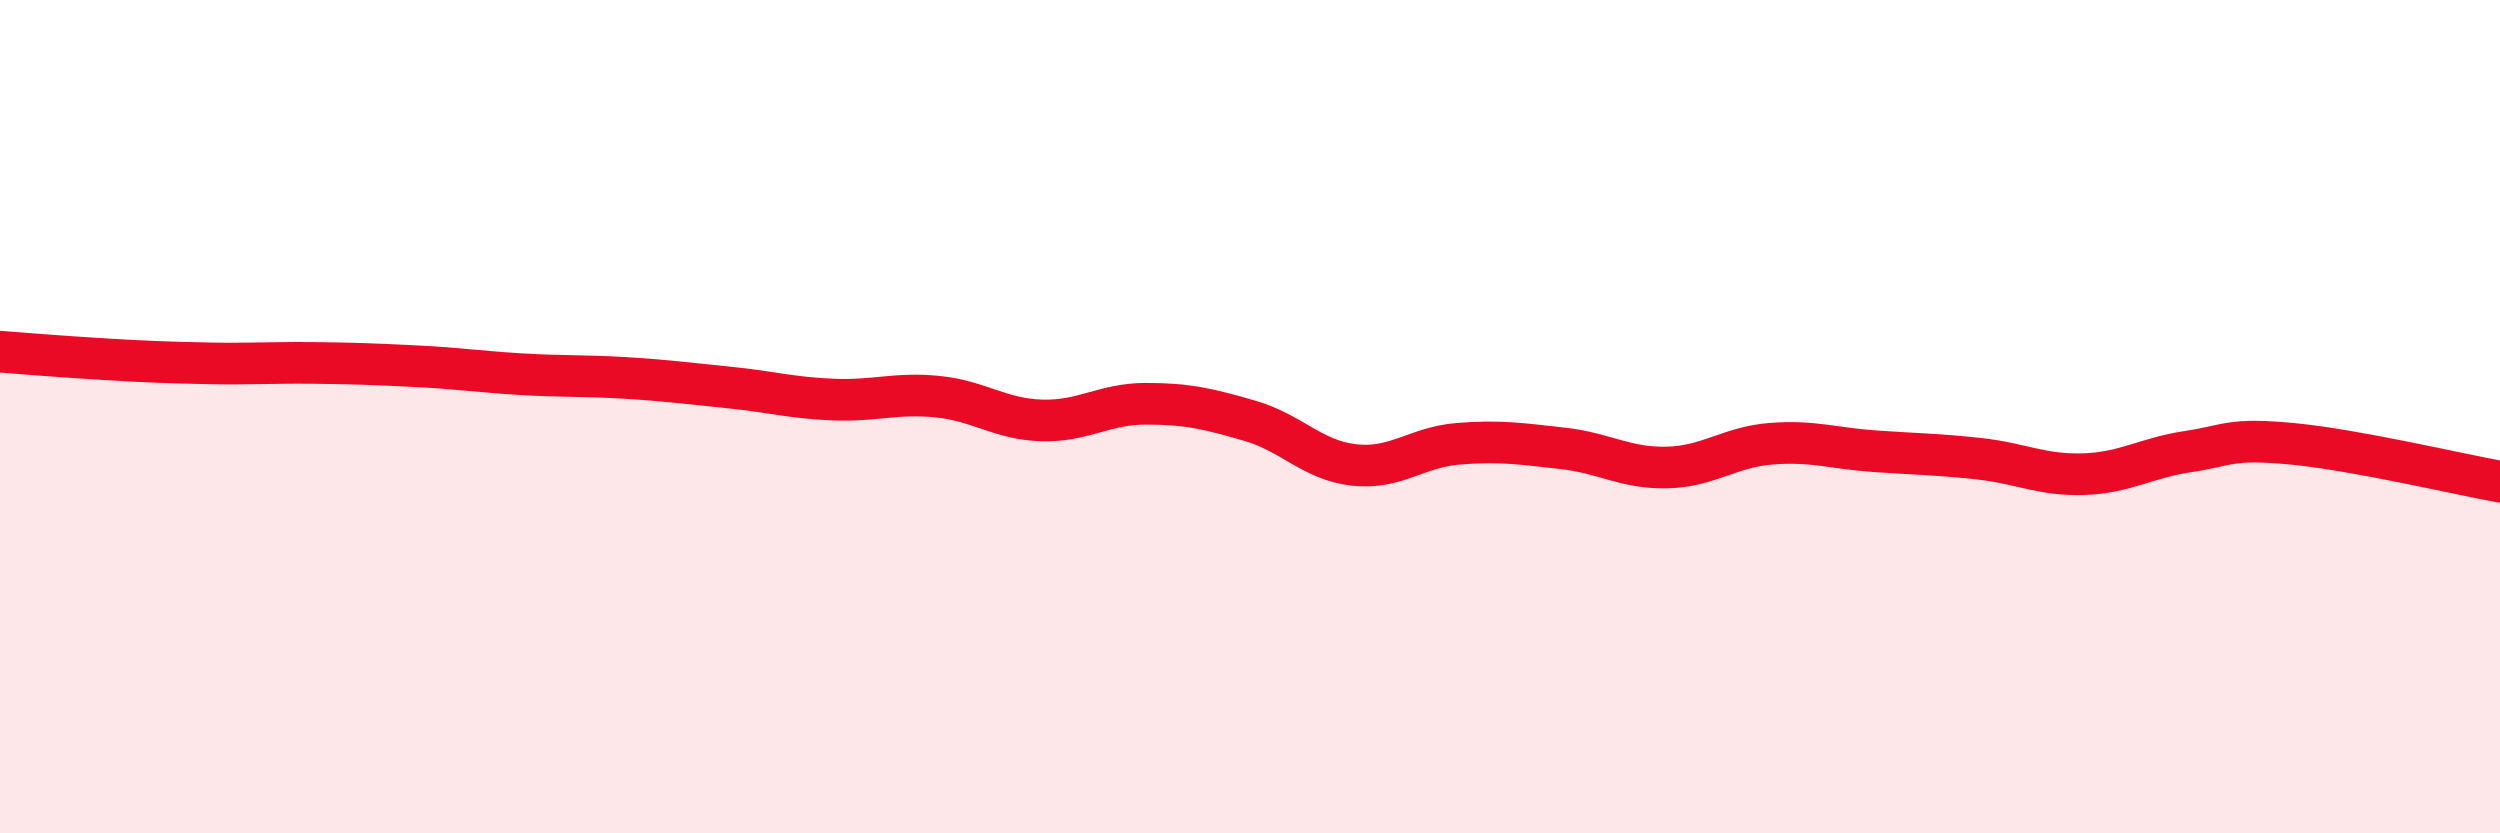 
    <svg width="60" height="20" viewBox="0 0 60 20" xmlns="http://www.w3.org/2000/svg">
      <path
        d="M 0,8.44 C 0.5,8.48 1.5,8.56 2.5,8.62 C 3.5,8.68 4,8.7 5,8.72 C 6,8.74 6.5,8.7 7.5,8.71 C 8.5,8.72 9,8.74 10,8.79 C 11,8.84 11.5,8.92 12.5,8.98 C 13.5,9.04 14,9.01 15,9.07 C 16,9.13 16.5,9.2 17.5,9.3 C 18.5,9.4 19,9.55 20,9.59 C 21,9.63 21.5,9.42 22.5,9.52 C 23.5,9.62 24,10.06 25,10.09 C 26,10.12 26.5,9.69 27.5,9.69 C 28.5,9.69 29,9.81 30,10.1 C 31,10.39 31.5,11.05 32.5,11.16 C 33.5,11.27 34,10.73 35,10.65 C 36,10.57 36.5,10.65 37.5,10.76 C 38.5,10.87 39,11.24 40,11.22 C 41,11.2 41.5,10.73 42.5,10.65 C 43.5,10.57 44,10.76 45,10.83 C 46,10.9 46.5,10.9 47.5,11.01 C 48.5,11.12 49,11.41 50,11.38 C 51,11.35 51.5,10.99 52.5,10.84 C 53.5,10.69 53.5,10.51 55,10.65 C 56.5,10.79 59,11.38 60,11.56L60 20L0 20Z"
        fill="#EB0A25"
        opacity="0.1"
        stroke-linecap="round"
        stroke-linejoin="round"
      />
      <path
        d="M 0,8.44 C 0.5,8.48 1.5,8.56 2.5,8.62 C 3.5,8.68 4,8.7 5,8.72 C 6,8.74 6.5,8.7 7.5,8.71 C 8.5,8.72 9,8.74 10,8.79 C 11,8.84 11.5,8.92 12.5,8.98 C 13.5,9.04 14,9.01 15,9.07 C 16,9.13 16.5,9.2 17.5,9.3 C 18.5,9.4 19,9.55 20,9.59 C 21,9.63 21.5,9.42 22.5,9.52 C 23.5,9.62 24,10.06 25,10.09 C 26,10.12 26.5,9.69 27.5,9.69 C 28.5,9.69 29,9.81 30,10.1 C 31,10.39 31.5,11.05 32.5,11.16 C 33.5,11.27 34,10.73 35,10.65 C 36,10.57 36.5,10.65 37.5,10.76 C 38.5,10.87 39,11.24 40,11.22 C 41,11.2 41.5,10.73 42.5,10.65 C 43.5,10.57 44,10.76 45,10.83 C 46,10.9 46.5,10.9 47.5,11.01 C 48.5,11.12 49,11.41 50,11.38 C 51,11.35 51.5,10.99 52.5,10.84 C 53.5,10.69 53.5,10.51 55,10.65 C 56.5,10.79 59,11.38 60,11.56"
        stroke="#EB0A25"
        stroke-width="1"
        fill="none"
        stroke-linecap="round"
        stroke-linejoin="round"
      />
    </svg>
  